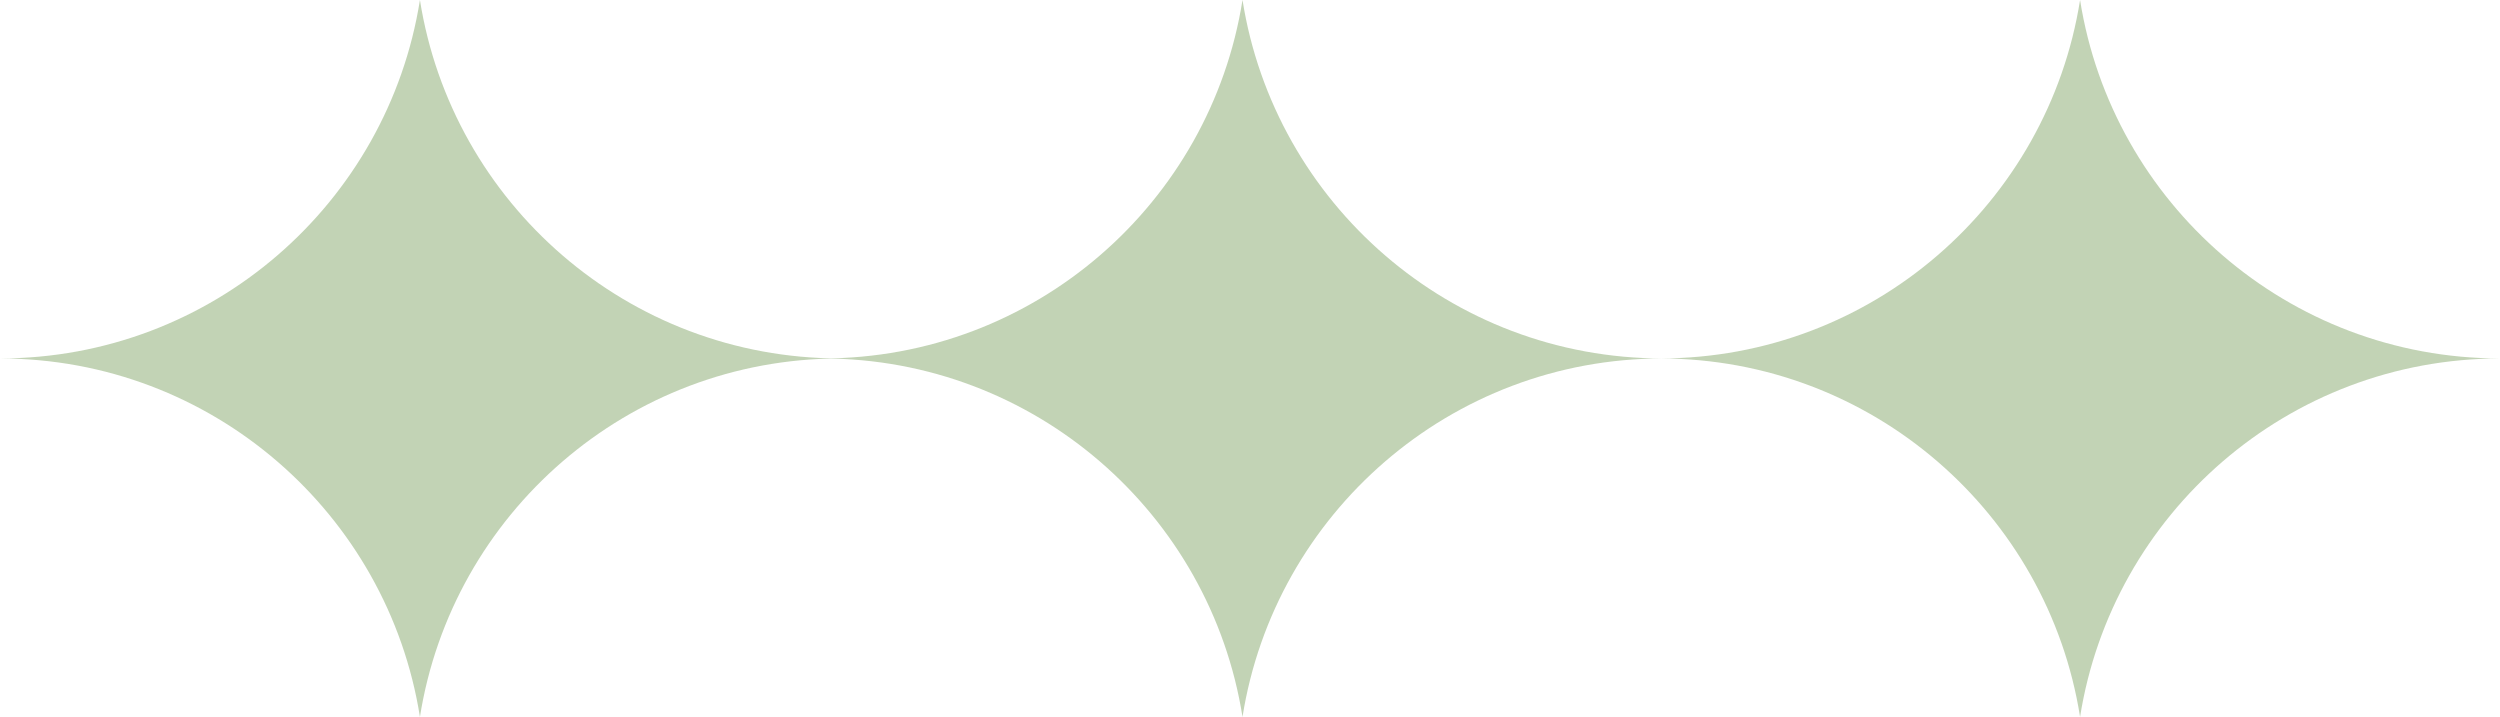 <svg xmlns="http://www.w3.org/2000/svg" xmlns:xlink="http://www.w3.org/1999/xlink" width="2914.631" height="835.813" viewBox="0 0 2914.631 835.813"><defs><clipPath id="clip-path"><rect id="Rect&#xE1;ngulo_336" data-name="Rect&#xE1;ngulo 336" width="2914.631" height="835.812" fill="rgba(122,159,95,0.46)"></rect></clipPath></defs><g id="Grupo_380" data-name="Grupo 380" transform="translate(1062.047 -17861.344)"><g id="Grupo_379" data-name="Grupo 379" transform="translate(-1062.047 17861.344)"><g id="Grupo_378" data-name="Grupo 378" clip-path="url(#clip-path)"><path id="Trazado_274" data-name="Trazado 274" d="M489.579,835.812C452.119,599.075,247.24,418.04,0,417.905,247.24,417.772,452.119,236.735,489.579,0c37.46,236.735,242.336,417.772,489.579,417.905-247.243.135-452.119,181.17-489.579,417.907" fill="rgba(122,159,95,0.46)"></path><path id="Trazado_275" data-name="Trazado 275" d="M928.579,835.812C891.119,599.075,686.24,418.04,439,417.905,686.24,417.772,891.119,236.735,928.579,0c37.46,236.735,242.338,417.772,489.579,417.905-247.24.135-452.119,181.17-489.579,417.907" transform="translate(519.999)" fill="rgba(122,159,95,0.46)"></path><path id="Trazado_276" data-name="Trazado 276" d="M1375.579,835.812C1338.119,599.075,1133.24,418.04,886,417.905c247.24-.133,452.119-181.17,489.579-417.905,37.46,236.735,242.336,417.772,489.579,417.905-247.243.135-452.119,181.17-489.579,417.907" transform="translate(1049.474)" fill="rgba(122,159,95,0.46)"></path></g></g></g></svg>